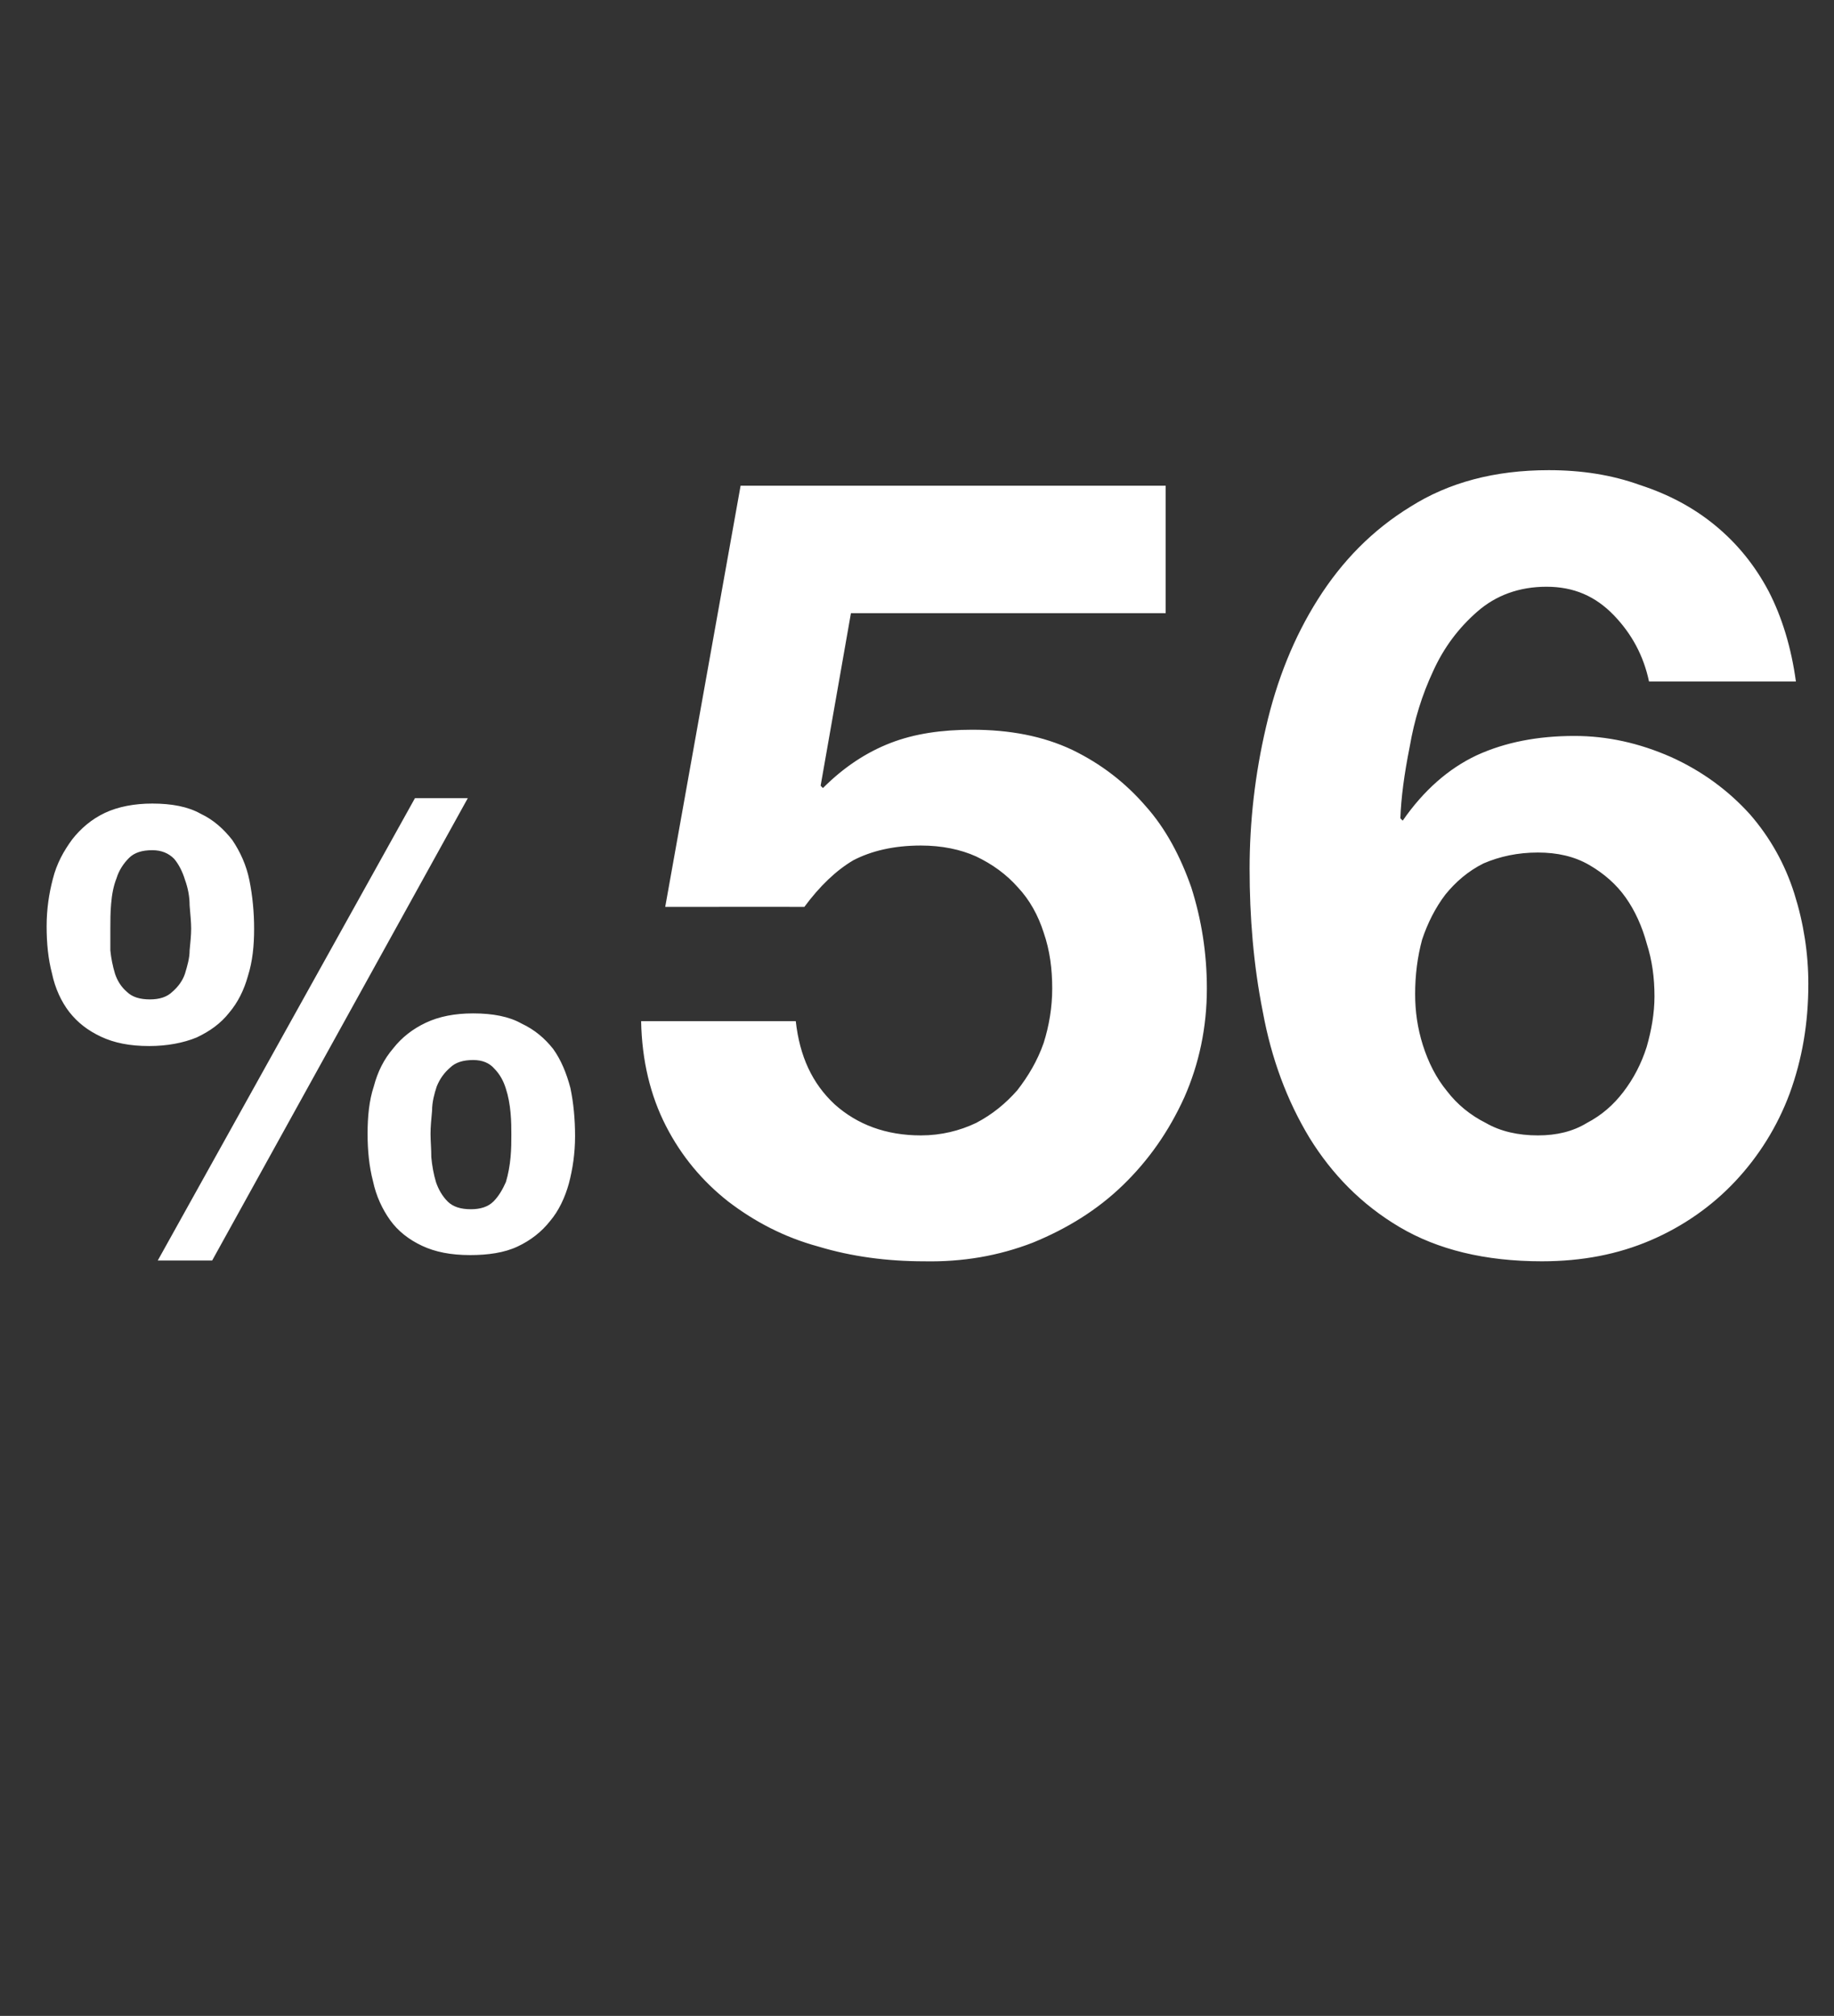 <?xml version="1.0" standalone="no"?><!DOCTYPE svg PUBLIC "-//W3C//DTD SVG 1.1//EN" "http://www.w3.org/Graphics/SVG/1.1/DTD/svg11.dtd"><svg xmlns="http://www.w3.org/2000/svg" version="1.1" width="236px" height="259.4px" viewBox="0 -24 236 259.4" style="top:-24px"><rect x="0" y="-24" width="236" height="259.4" fill="#333333" stroke="none"/><desc>56%</desc><defs/><g id="Polygon22767"><path d="m55.4 121.9c0-.9.1-1.9.2-3c0-1.1.3-2.2.6-3.1c.4-1 1-1.8 1.7-2.4c.7-.7 1.7-1 3-1c1.2 0 2.1.4 2.7 1.1c.7.7 1.2 1.6 1.5 2.6c.3.9.5 2 .6 3.1c.1 1.1.1 2 .1 2.8c0 .9 0 1.8-.1 2.9c-.1 1.1-.3 2.2-.6 3.2c-.4.9-.9 1.8-1.6 2.5c-.7.7-1.7 1-2.9 1c-1.3 0-2.3-.3-3-1c-.7-.7-1.2-1.6-1.5-2.5c-.3-1-.5-2.1-.6-3.2c0-1.1-.1-2.1-.1-3zm-8.1 0c0 2.1.2 4.2.7 6.1c.4 1.9 1.2 3.6 2.2 5c1 1.4 2.4 2.5 4.1 3.3c1.7.8 3.7 1.2 6.2 1.2c2.3 0 4.4-.3 6.1-1.1c1.7-.8 3.1-1.9 4.2-3.3c1.1-1.3 1.9-3 2.4-4.8c.5-1.9.8-3.9.8-6.1c0-2.2-.2-4.3-.6-6.2c-.5-1.9-1.2-3.6-2.2-5c-1.1-1.4-2.4-2.5-4.1-3.3c-1.6-.9-3.7-1.3-6.2-1.3c-2.4 0-4.4.4-6.1 1.2c-1.7.8-3.1 1.9-4.2 3.3c-1.2 1.4-2 3-2.5 4.9c-.6 1.8-.8 3.9-.8 6.1zm6.1-43.2l-33.1 59.5h7l32.9-59.5h-6.8zM14.2 95.4c0-.9 0-2 .1-3.1c.1-1.2.3-2.3.7-3.3c.3-1 .9-1.9 1.6-2.6c.7-.7 1.7-1 3-1c1.2 0 2.1.4 2.8 1.1c.6.7 1.1 1.7 1.4 2.7c.4 1.1.6 2.2.6 3.3c.1 1.2.2 2.2.2 3c0 .8-.1 1.8-.2 2.8c0 1-.3 2-.6 3c-.3.9-.9 1.7-1.6 2.3c-.7.7-1.7 1-2.9 1c-1.3 0-2.3-.3-3-1c-.7-.6-1.2-1.4-1.5-2.3c-.3-1-.5-2-.6-3v-2.9zM6 95.2c0 2.2.2 4.2.7 6.1c.4 1.9 1.2 3.6 2.2 4.9c1.1 1.4 2.4 2.4 4.1 3.2c1.7.8 3.7 1.2 6.2 1.2c2.3 0 4.4-.4 6.1-1.1c1.7-.8 3.1-1.8 4.2-3.2c1.1-1.3 1.9-2.9 2.4-4.7c.6-1.9.8-3.9.8-6.1c0-2.1-.2-4.2-.6-6.2c-.4-2-1.2-3.7-2.2-5.2c-1.1-1.4-2.4-2.6-4.1-3.4c-1.6-.9-3.7-1.3-6.2-1.3c-2.3 0-4.4.4-6.1 1.2c-1.7.8-3.1 2-4.2 3.4c-1.1 1.5-2 3.1-2.5 5.1C6.3 91 6 93 6 95.2zm144-40.3V38.5H95.3l-9.7 54.2s17.92-.02 17.9 0c2-2.7 4.1-4.7 6.3-6c2.3-1.2 5.2-1.9 8.7-1.9c2.7 0 5.1.5 7.1 1.4c2.1 1 3.9 2.3 5.4 4c1.5 1.6 2.6 3.6 3.3 5.8c.8 2.3 1.1 4.7 1.1 7.2c0 2.4-.4 4.8-1.1 7c-.8 2.3-2 4.3-3.4 6.1c-1.5 1.7-3.2 3.1-5.3 4.2c-2.1 1-4.5 1.6-7.1 1.6c-4.5 0-8.2-1.4-11.1-4c-2.9-2.7-4.5-6.2-5-10.7H82.5c.1 5.1 1.2 9.6 3.2 13.5c2 3.9 4.7 7.1 8 9.7c3.4 2.6 7.2 4.6 11.6 5.8c4.3 1.3 8.9 1.9 13.6 1.9c5 .1 9.6-.7 14-2.4c4.4-1.8 8.3-4.2 11.6-7.4c3.3-3.2 5.9-6.9 7.9-11.3c1.9-4.3 2.9-9 2.9-14c0-4.6-.7-8.9-2-13c-1.4-4-3.3-7.6-5.9-10.5c-2.6-3-5.7-5.4-9.4-7.2c-3.8-1.8-8.1-2.6-12.9-2.6c-3.9 0-7.4.5-10.5 1.7c-3.1 1.2-6 3.1-8.7 5.8c0 .02-.3-.3-.3-.3l3.9-22.2H150zm47.9 30.8c2.5 0 4.7.5 6.6 1.6c1.9 1.1 3.5 2.5 4.7 4.2c1.2 1.7 2.1 3.7 2.7 5.9c.7 2.2 1 4.4 1 6.8c0 2.2-.4 4.4-1 6.5c-.7 2.2-1.7 4.1-3 5.8c-1.3 1.7-2.8 3-4.7 4c-1.8 1.1-3.9 1.6-6.3 1.6c-2.5 0-4.8-.5-6.7-1.6c-2-1-3.7-2.4-5-4.1c-1.4-1.7-2.4-3.7-3.1-5.9c-.7-2.2-1-4.4-1-6.6c0-2.4.3-4.8.9-7c.7-2.1 1.7-4.1 3-5.8c1.3-1.6 2.9-3 4.9-4c2.1-.9 4.4-1.4 7-1.4zm14.3-22h18.9c-.6-4.4-1.8-8.3-3.5-11.6c-1.8-3.4-4.1-6.2-6.9-8.5c-2.8-2.3-6-4-9.7-5.2c-3.6-1.3-7.5-1.9-11.7-1.9c-7 0-12.9 1.6-17.8 4.7c-4.9 3-8.8 7-11.9 11.9c-3.1 4.9-5.3 10.4-6.7 16.5c-1.4 6-2.1 12.1-2.1 18.2c0 6.2.5 12.4 1.7 18.4c1.1 6 3.1 11.4 6 16.2c2.9 4.7 6.7 8.6 11.6 11.5c4.9 2.9 11 4.4 18.3 4.4c5.2 0 9.8-.9 14-2.7c4.2-1.8 7.9-4.4 10.9-7.6c3-3.2 5.4-7 7-11.3c1.6-4.4 2.4-9 2.4-14.1c0-3.9-.6-7.8-1.8-11.6c-1.2-3.8-3.1-7.2-5.7-10.2c-2.8-3.1-6.2-5.6-10.2-7.4c-4.1-1.8-8.2-2.7-12.4-2.7c-4.7 0-8.9.8-12.6 2.5c-3.6 1.7-6.8 4.5-9.5 8.4l-.3-.3c.1-2.7.5-5.7 1.2-9.2c.6-3.5 1.6-6.7 3-9.7c1.4-3.1 3.3-5.6 5.7-7.7c2.4-2.1 5.4-3.2 8.9-3.2c3.5 0 6.3 1.2 8.7 3.7c2.3 2.4 3.8 5.2 4.5 8.5z" stroke="none" fill="#fff"/></g></svg>